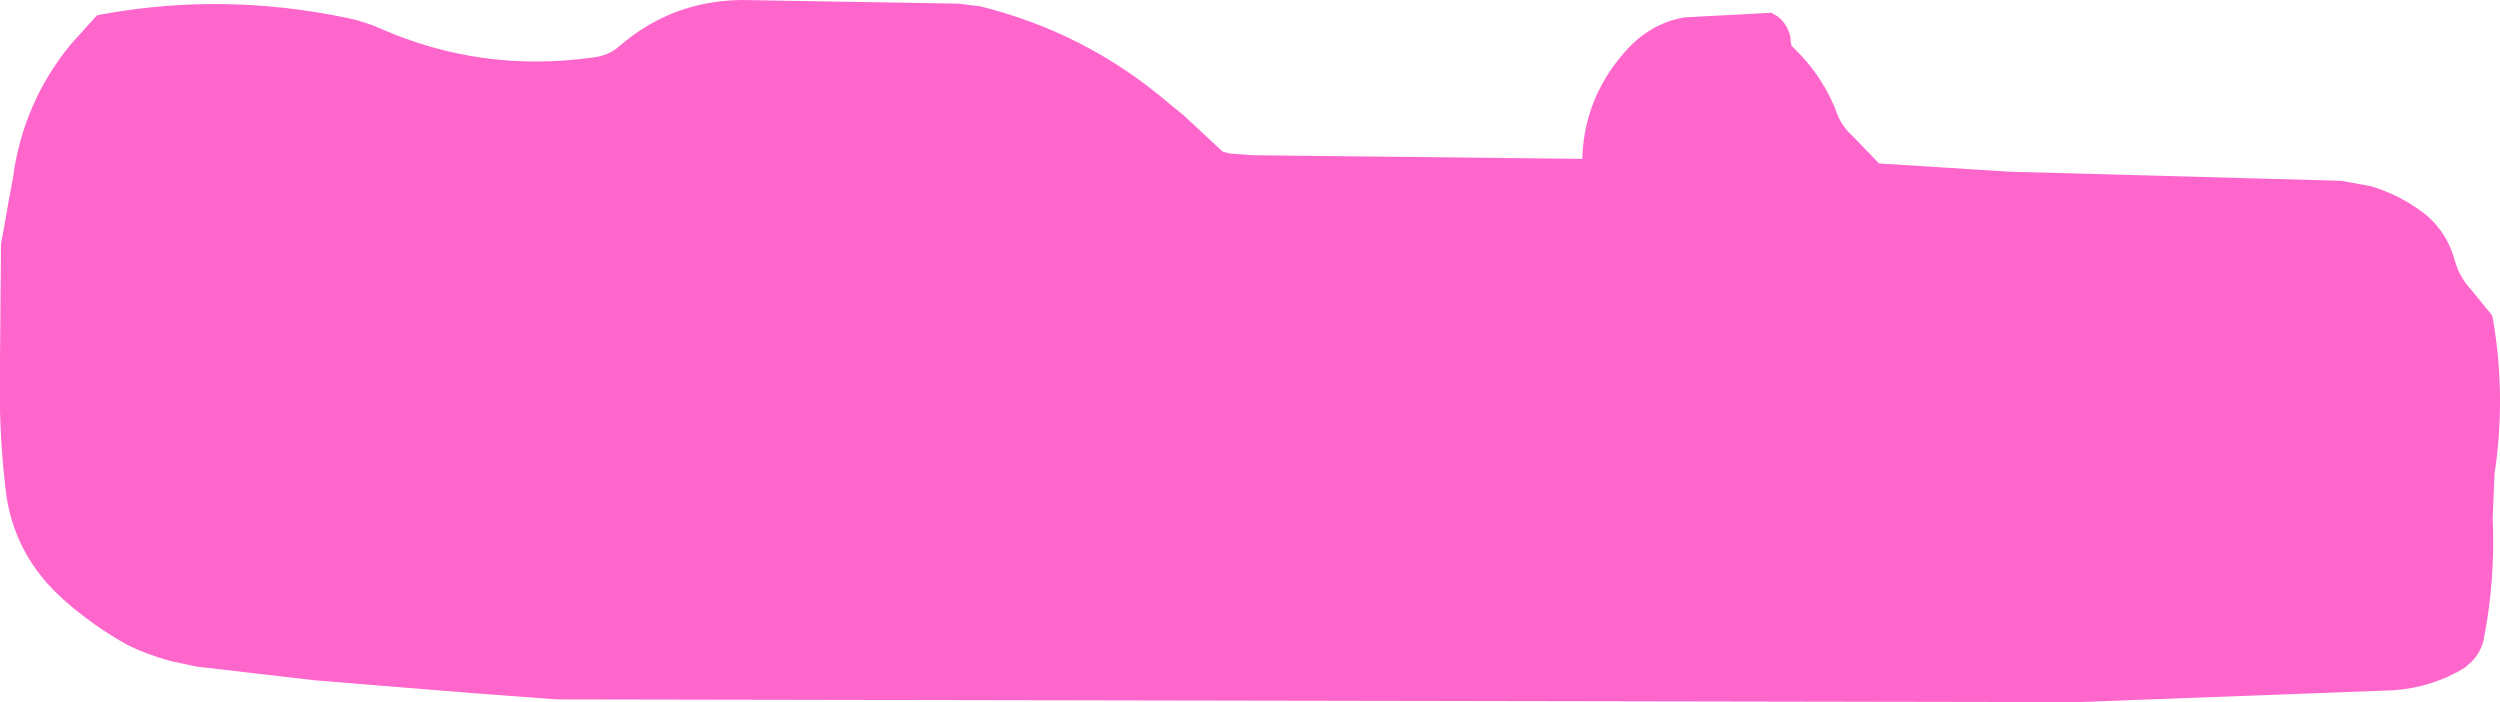 <?xml version="1.0" encoding="UTF-8" standalone="no"?>
<svg xmlns:xlink="http://www.w3.org/1999/xlink" height="38.45px" width="136.9px" xmlns="http://www.w3.org/2000/svg">
  <g transform="matrix(1.0, 0.0, 0.0, 1.0, 69.25, 21.0)">
    <path d="M17.4 -12.45 Q17.55 -15.85 19.95 -18.4 21.25 -19.75 23.0 -20.05 L27.75 -20.3 28.1 -20.1 Q28.65 -19.65 28.8 -18.95 L28.8 -18.8 28.85 -18.5 29.0 -18.35 Q30.65 -16.75 31.4 -14.65 31.65 -14.05 32.2 -13.55 L33.6 -12.1 33.65 -12.05 40.75 -11.6 58.95 -11.1 60.6 -10.8 Q62.2 -10.3 63.45 -9.35 64.75 -8.35 65.2 -6.65 65.45 -5.8 66.1 -5.1 L67.2 -3.75 67.25 -3.6 Q68.0 0.65 67.35 4.95 L67.25 7.35 Q67.4 10.8 66.75 14.05 66.55 14.9 65.85 15.45 L65.75 15.55 Q63.95 16.65 61.8 16.8 L44.45 17.45 -38.75 17.3 -43.45 16.95 -52.05 16.25 -58.5 15.5 -59.9 15.2 Q-61.2 14.85 -62.3 14.3 -64.1 13.3 -65.7 11.9 -68.55 9.4 -68.95 5.75 -69.35 2.3 -69.25 -1.3 L-69.2 -7.15 -69.2 -7.3 -69.2 -7.45 -69.2 -7.6 -68.8 -9.85 -68.55 -11.2 Q-68.0 -15.4 -65.35 -18.6 L-63.95 -20.15 -63.75 -20.2 Q-57.0 -21.45 -50.15 -20.0 -49.25 -19.8 -48.45 -19.45 -42.9 -17.0 -36.8 -17.85 -35.9 -17.95 -35.3 -18.5 -32.45 -20.95 -28.65 -21.0 L-16.75 -20.8 -15.55 -20.65 Q-9.75 -19.2 -5.25 -15.35 L-4.45 -14.7 -2.3 -12.7 -1.95 -12.6 -0.65 -12.5 17.4 -12.3 17.4 -12.45" fill="#ff66cc" fill-rule="evenodd" stroke="none"/>
  </g>
</svg>
